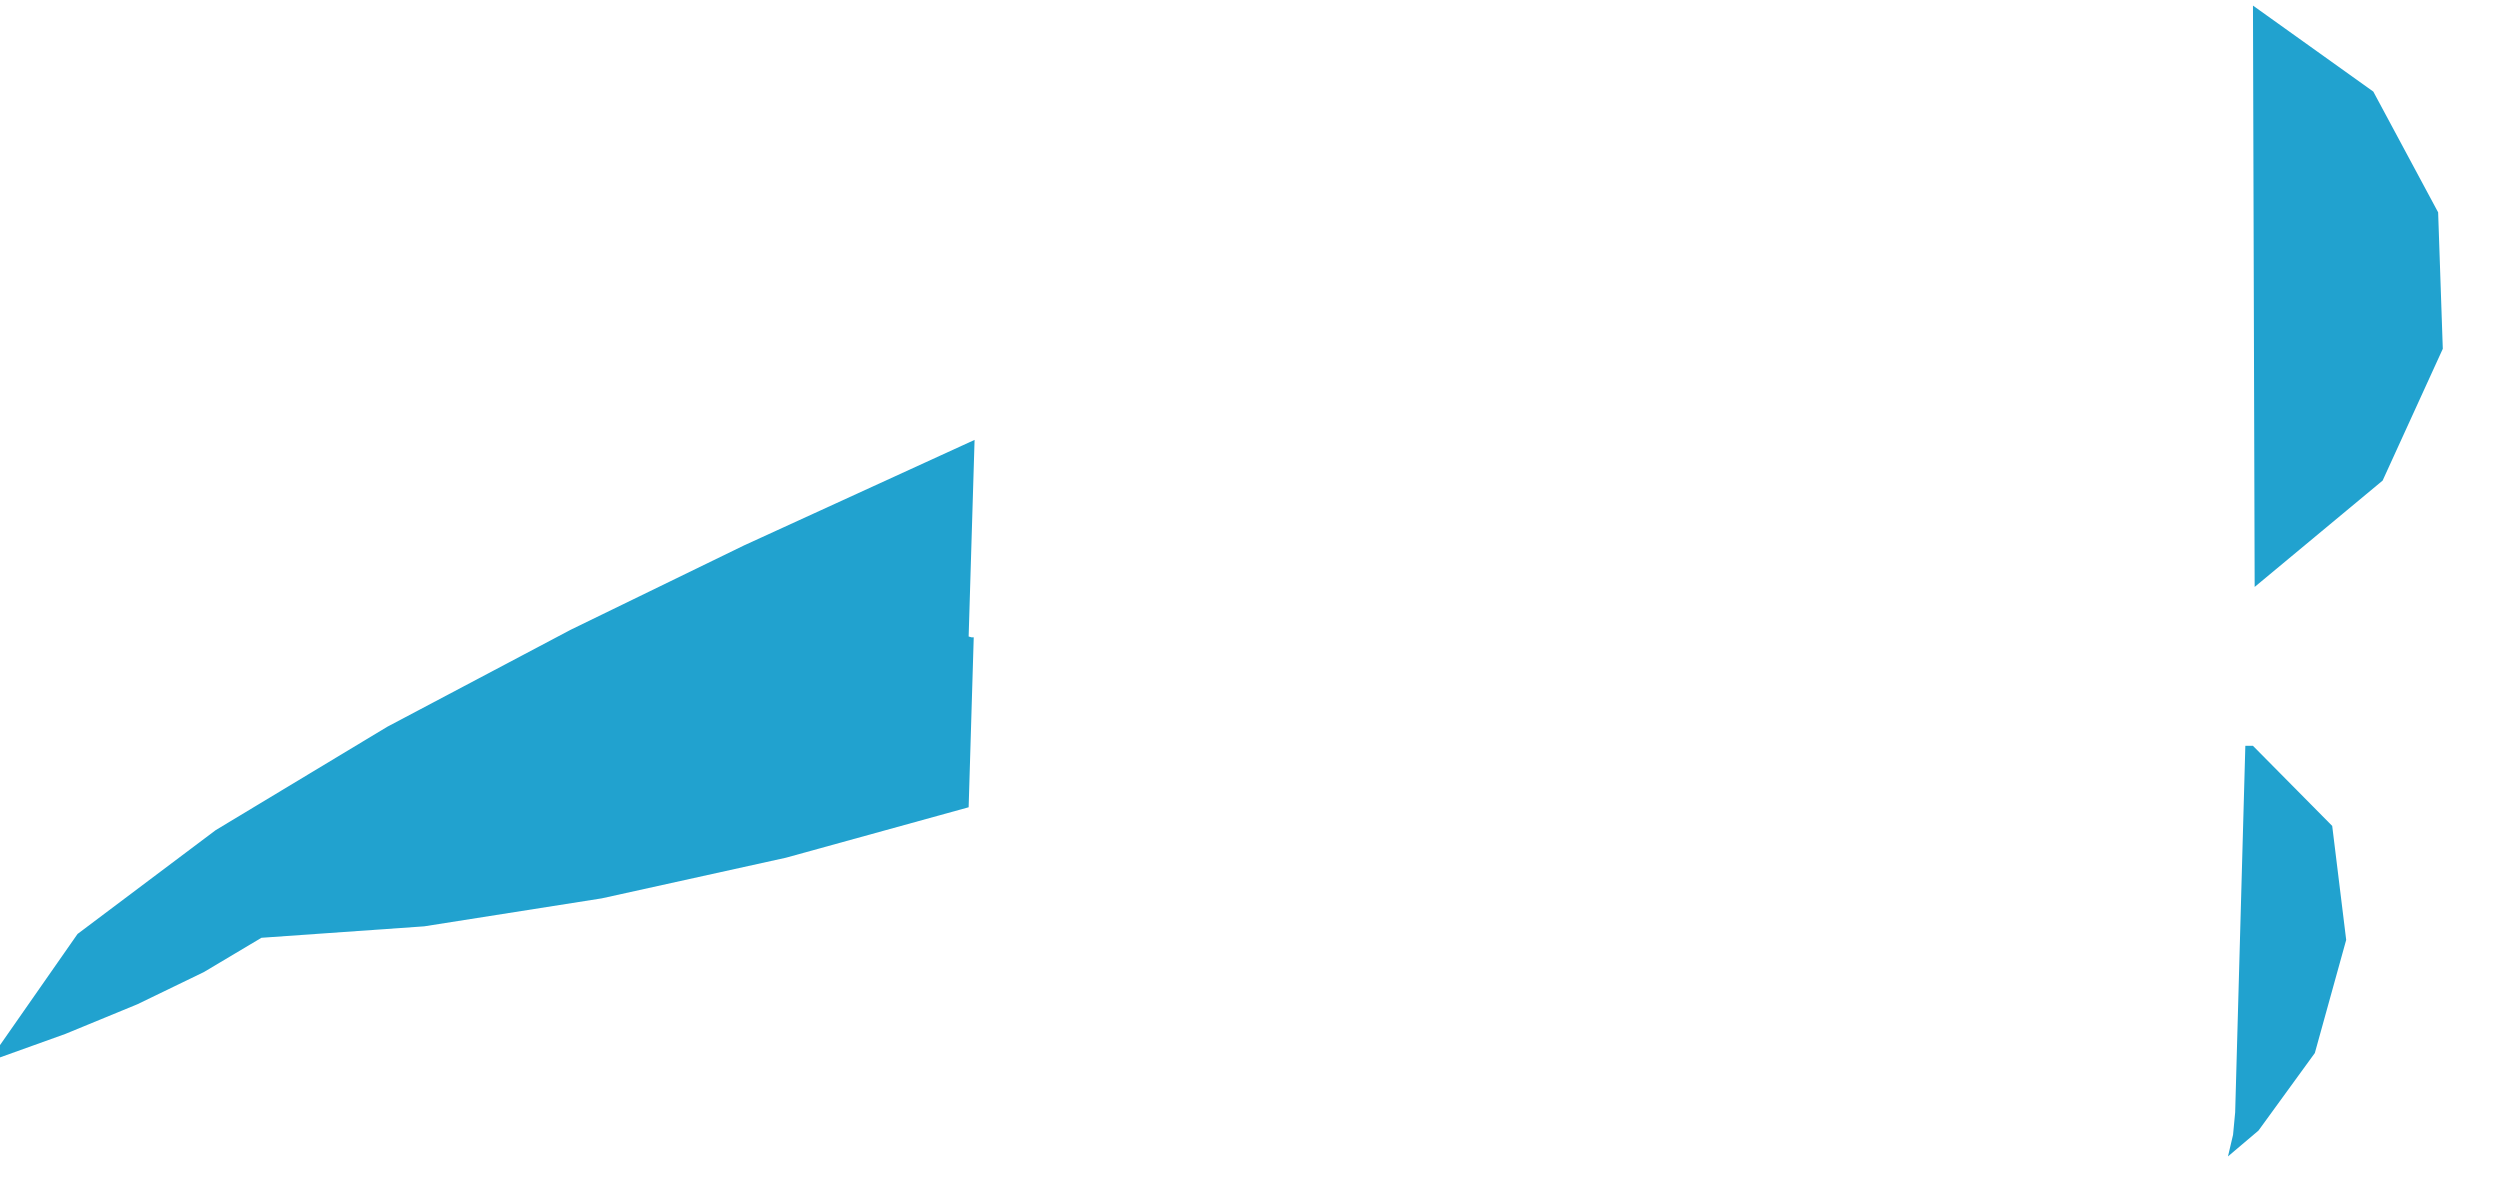 ﻿<?xml version="1.0" encoding="utf-8" standalone="yes"?>
<!DOCTYPE svg PUBLIC "-//W3C//DTD SVG 1.1//EN" "http://www.w3.org/Graphics/SVG/1.1/DTD/svg11.dtd">
<svg version="1.1" xmlns="http://www.w3.org/2000/svg" xmlns:xlink="http://www.w3.org/1999/xlink" width="0.819in" height="0.389in" class="slides-canvas" viewBox="0 0 59 28">
  <g text-rendering="geometricPrecision" transform="scale(1, 1)">
    <g transform="matrix(1, 0, 0, 1, -166, -208)">
      <path fill="#21A2CF" d="M189 218.37L183.56 220.86 179.47 222.85 175.14 225.14 171.09 227.58 167.83 230.03 165.73 233.04 167.54 232.39 169.24 231.69 170.81 230.93 172.17 230.12 176.01 229.85 180.2 229.19 184.55 228.23 188.86 227.04 188.98 223.03 188.93 223.03 188.86 223.01 189 218.37z" />
      <path fill="#21A2CF" d="M221.37 230.17L221.04 227.48 219.17 225.59 218.99 225.59 218.75 234.24 218.7 234.77 218.58 235.28 219.3 234.67 220.63 232.84 221.37 230.17z" />
      <path fill="#21A2CF" d="M223.65 216.22L223.54 213 222.01 210.15 219.17 208.12 219.21 221.84 222.23 219.33 223.65 216.22z" />
    </g>
  </g>
</svg>